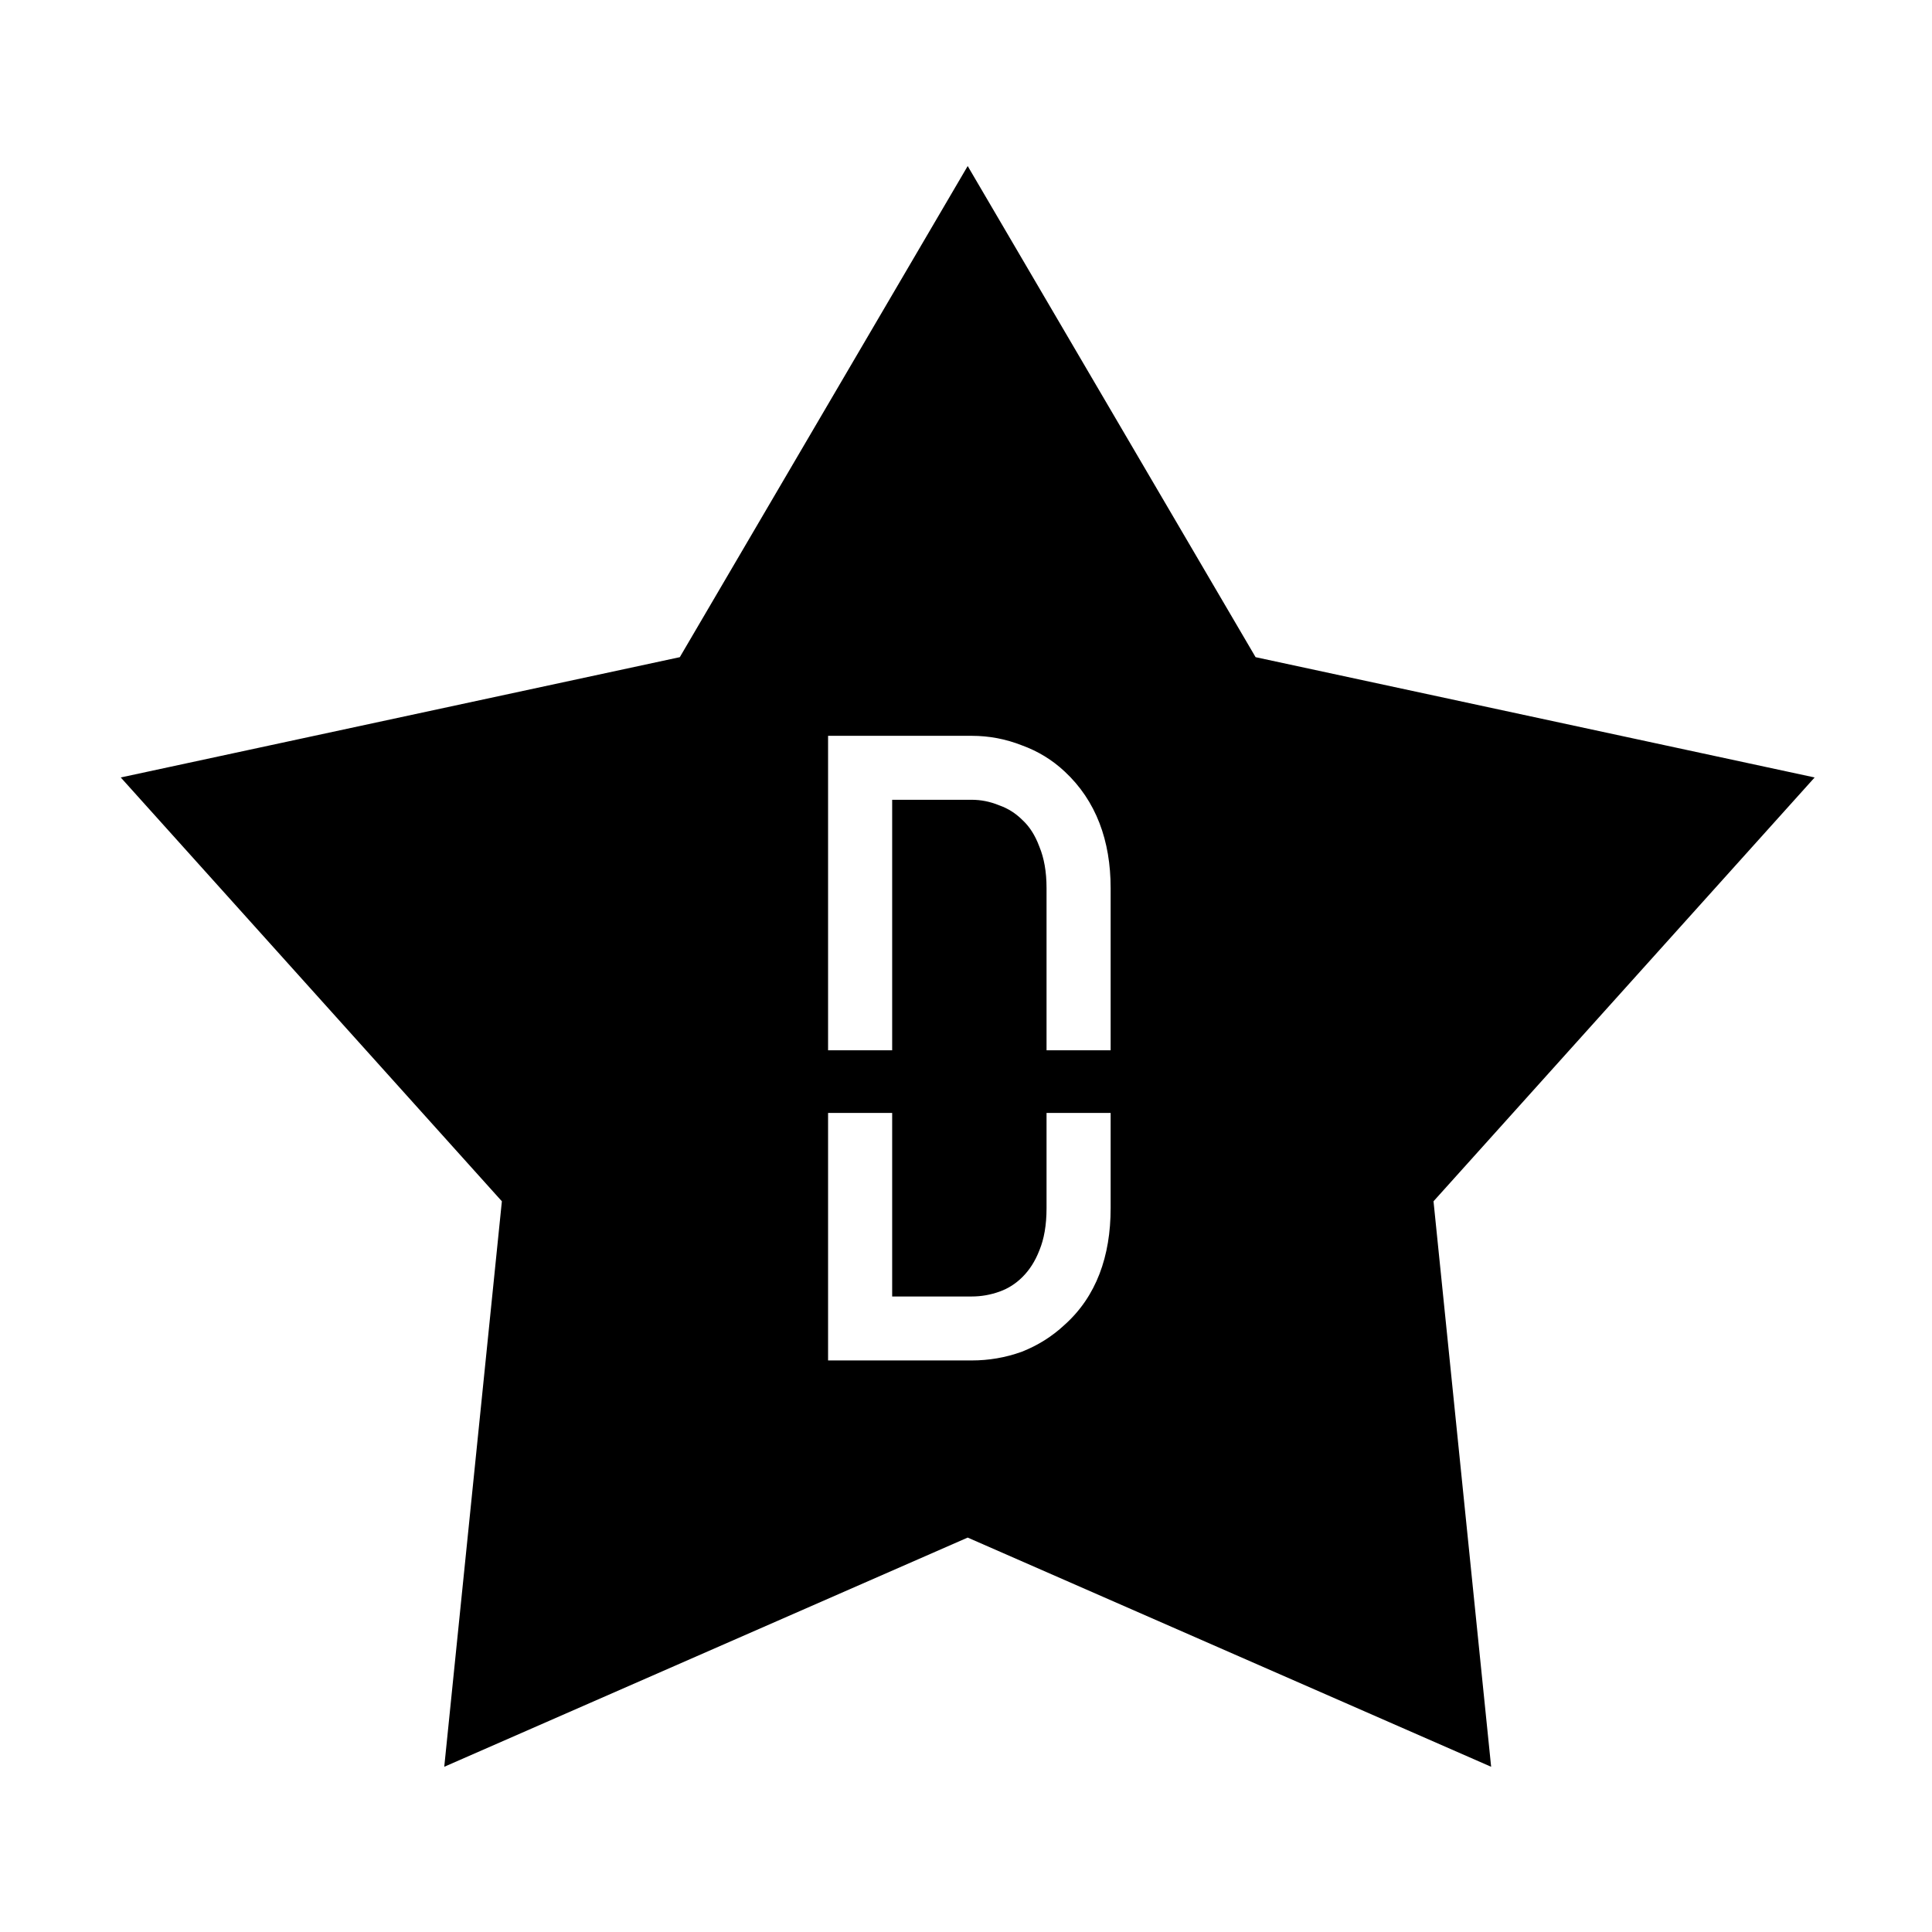 <svg width="512" height="512" viewBox="0 0 512 512" fill="none" xmlns="http://www.w3.org/2000/svg">
<rect width="512" height="512" fill="white"/>
<path fill-rule="evenodd" clip-rule="evenodd" d="M332.744 174.157L256.449 44L180.155 174.157L32 206.036L133.002 318.355L117.732 468.214L256.449 407.475L395.167 468.214L379.896 318.355L480.899 206.036L332.744 174.157ZM219.449 195H257.527C262.096 195 266.523 195.837 270.765 197.507C275.05 199.052 278.868 201.379 282.165 204.476C290.482 212.219 294.331 222.797 294.331 235.359V278.332H277.346V235.359C277.346 230.94 276.665 227.36 275.483 224.48L275.444 224.387L275.409 224.292C274.279 221.265 272.792 219.039 271.056 217.412L270.991 217.351L270.928 217.288C269.156 215.53 267.174 214.278 264.943 213.473L264.827 213.431L264.713 213.385C262.327 212.416 259.944 211.951 257.527 211.951H236.434V278.332H219.449V195ZM294.331 294.936V320.172C294.331 332.922 290.533 343.583 282.114 351.104C278.849 354.158 275.083 356.522 270.866 358.196L270.765 358.236L270.662 358.272C266.44 359.781 262.05 360.532 257.527 360.532H219.449V294.936H236.434V343.581H257.527C260.041 343.581 262.503 343.15 264.943 342.269C267.174 341.464 269.156 340.212 270.928 338.454C272.793 336.603 274.312 334.281 275.437 331.377L275.459 331.319L275.483 331.262C276.657 328.401 277.346 324.757 277.346 320.172V294.936H294.331Z" fill="black"/>
</svg>
